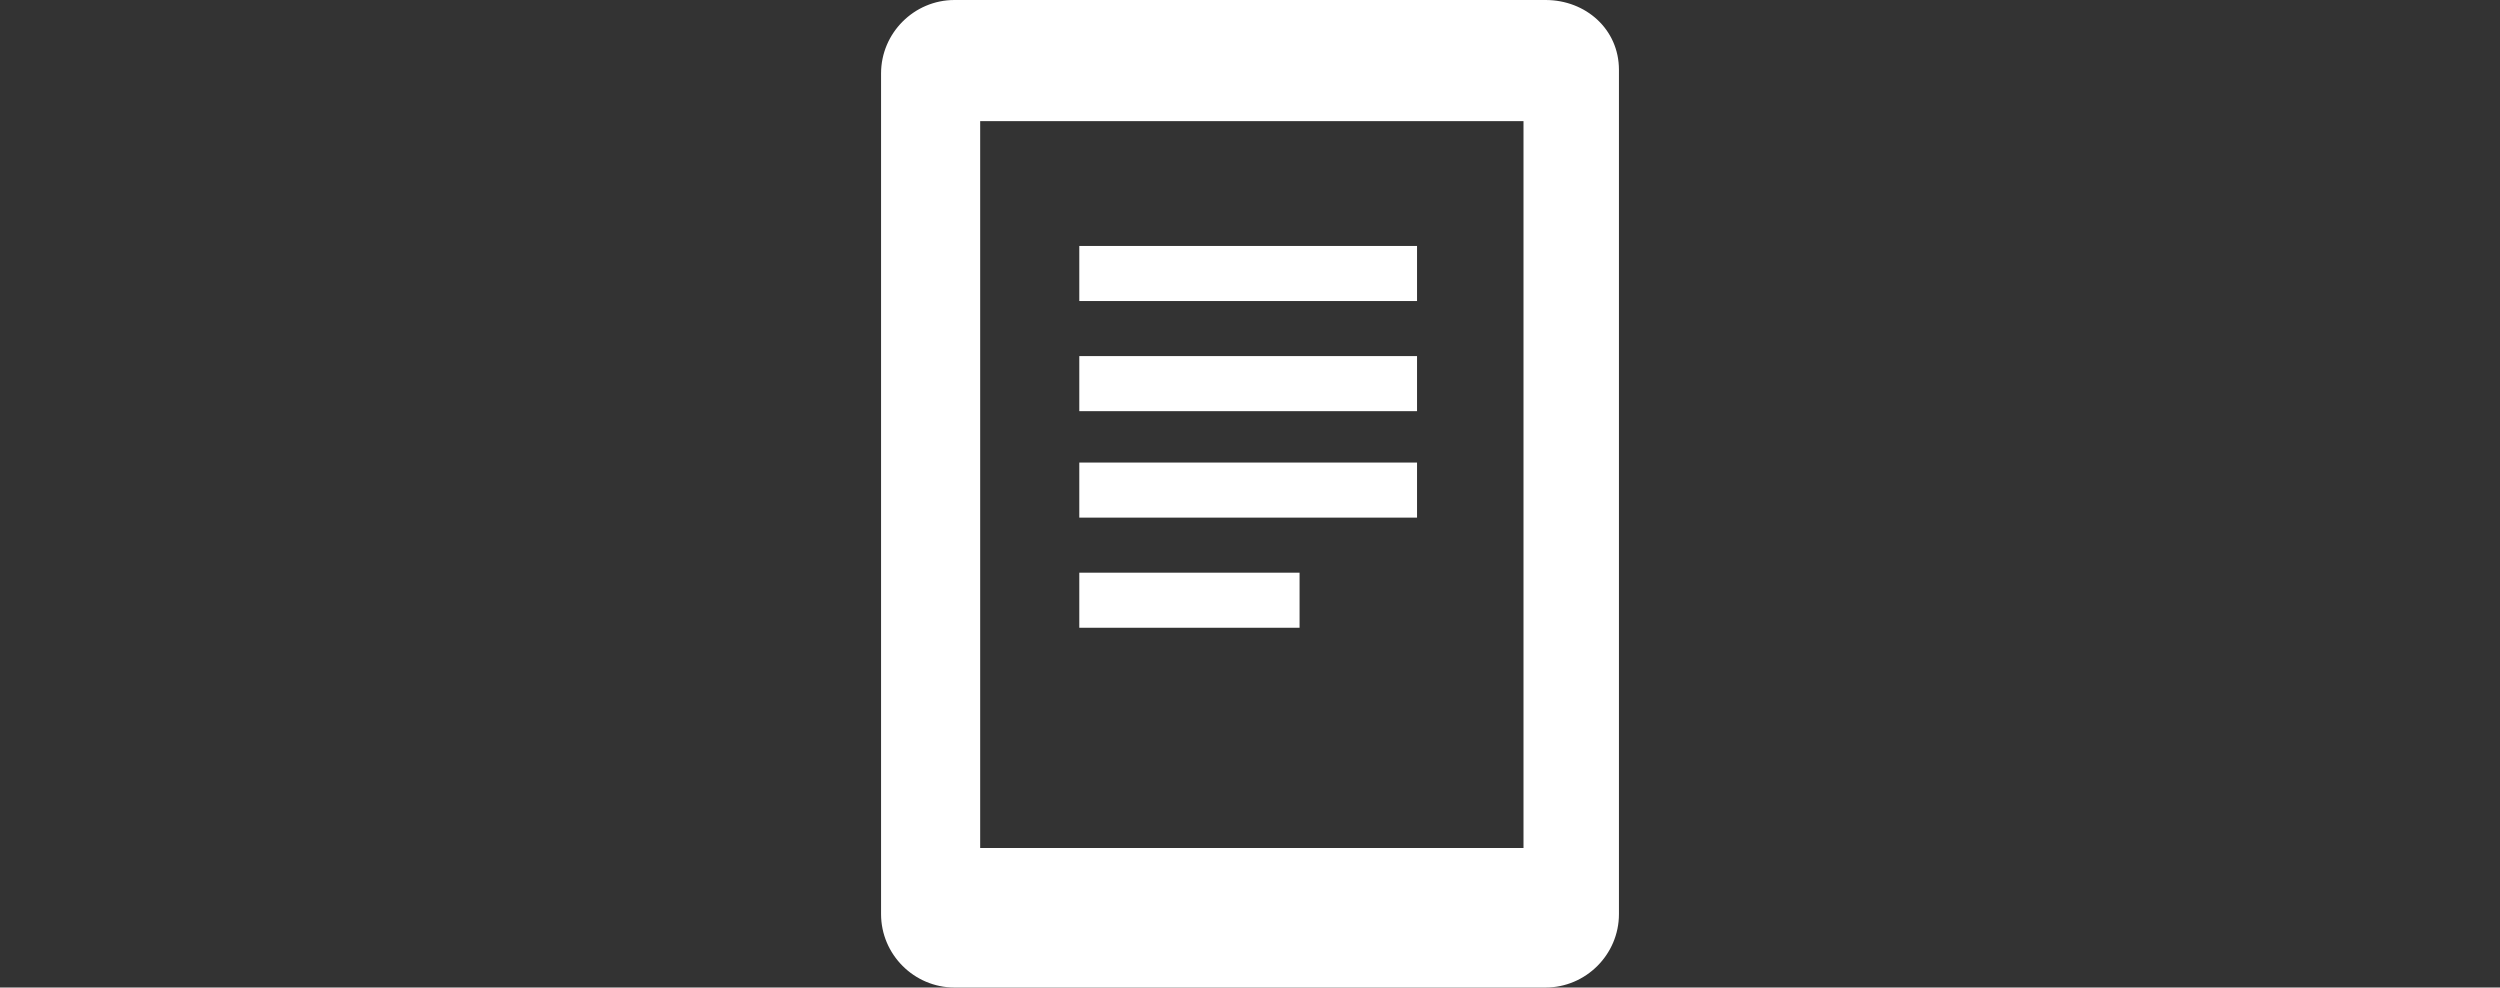 <?xml version="1.0" encoding="utf-8"?>
<!-- Generator: Adobe Illustrator 25.2.1, SVG Export Plug-In . SVG Version: 6.00 Build 0)  -->
<svg version="1.1" id="Laag_1" xmlns="http://www.w3.org/2000/svg" xmlns:xlink="http://www.w3.org/1999/xlink" x="0px" y="0px"
	 viewBox="0 0 68.1 26.9" style="enable-background:new 0 0 68.1 26.9;" xml:space="preserve">
<rect x="0" y="0" width="68.1" height="26.9" fill="#333333" stroke="none"/>
<style type="text/css">
	.st0{fill:#FFFFFF;}
</style>
<path class="st0" d="M42.1,0H26c-1.1,0-2,0.9-2,2v22.9c0,1.1,0.9,2,2,2h16.1c1.1,0,2-0.9,2-2v-23C44.1,0.8,43.2,0,42.1,0z
	 M26.7,23.1V3.3h14.8v19.8C41.5,23.1,26.7,23.1,26.7,23.1z"/>
<rect x="29.4" y="6.7" class="st0" width="9.2" height="1.5"/>
<rect x="29.4" y="9.7" class="st0" width="9.2" height="1.5"/>
<rect x="29.4" y="12.6" class="st0" width="9.2" height="1.5"/>
<rect x="29.4" y="15.6" class="st0" width="6" height="1.5"/>
</svg>
